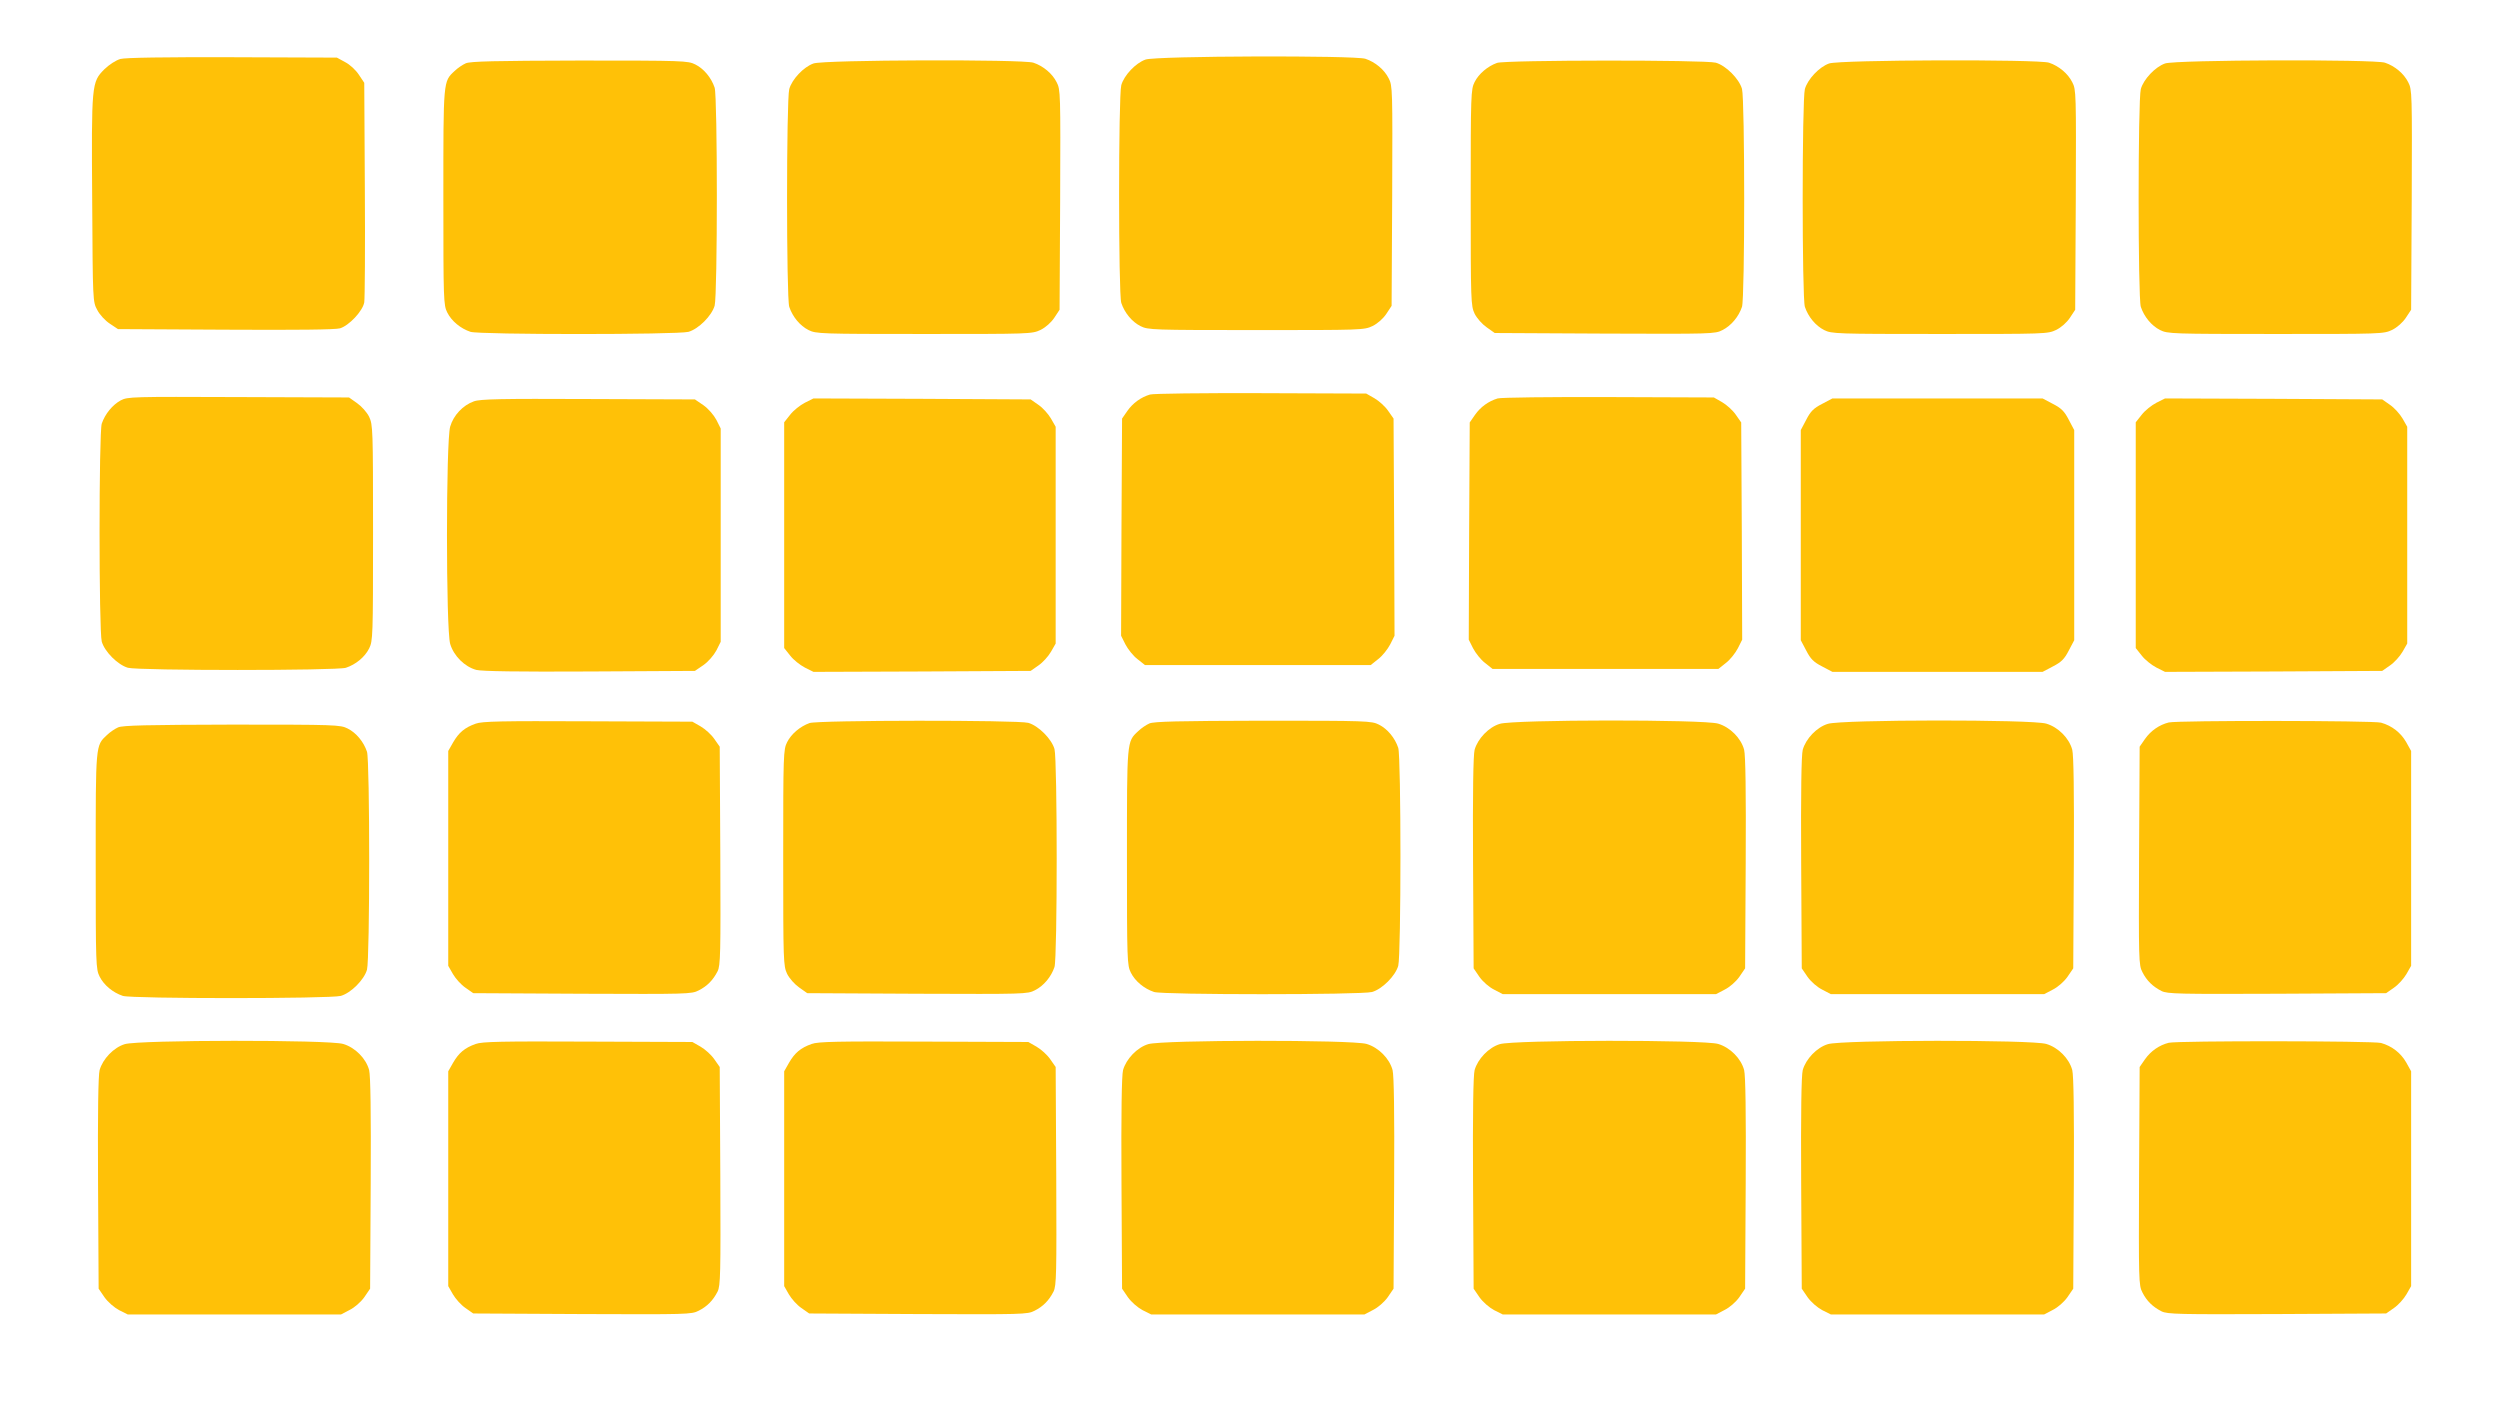 <?xml version="1.0" standalone="no"?>
<!DOCTYPE svg PUBLIC "-//W3C//DTD SVG 20010904//EN"
 "http://www.w3.org/TR/2001/REC-SVG-20010904/DTD/svg10.dtd">
<svg version="1.0" xmlns="http://www.w3.org/2000/svg"
 width="1280pt" height="720pt" viewBox="0 0 1280 720"
 preserveAspectRatio="xMidYMid meet">
<g transform="translate(0,720) scale(0.1,-0.1)"
fill="#ffc107" stroke="none">
<path d="M616 6898 c-23 -7 -56 -28 -82 -53 -65 -66 -66 -74 -62 -670 3 -519
3 -520 26 -562 12 -24 41 -55 64 -70 l42 -28 550 -3 c366 -2 563 0 587 7 46
14 116 88 124 133 3 18 5 279 3 579 l-3 545 -28 42 c-15 23 -46 52 -70 64
l-42 23 -535 2 c-348 1 -549 -2 -574 -9z"/>
<path d="M5865 6895 c-51 -18 -110 -81 -124 -131 -15 -56 -15 -1069 0 -1115
17 -51 55 -97 99 -119 38 -19 60 -20 591 -20 543 0 553 0 597 21 26 13 54 38
70 62 l27 41 3 563 c2 547 2 564 -18 602 -22 44 -68 83 -119 100 -54 18 -1073
15 -1126 -4z"/>
<path d="M2385 6876 c-16 -7 -43 -25 -58 -40 -58 -54 -57 -46 -57 -646 0 -530
1 -552 20 -590 22 -44 68 -82 119 -99 47 -15 1059 -15 1116 0 52 15 119 82
134 134 15 57 15 1069 0 1116 -17 51 -55 97 -99 119 -38 19 -59 20 -592 20
-438 -1 -559 -4 -583 -14z"/>
<path d="M4165 6875 c-51 -18 -110 -81 -124 -131 -15 -56 -15 -1069 0 -1115
17 -51 55 -97 99 -119 38 -19 60 -20 591 -20 543 0 553 0 597 21 26 13 54 38
70 62 l27 41 3 563 c2 547 2 564 -18 602 -22 44 -68 83 -119 100 -54 18 -1073
15 -1126 -4z"/>
<path d="M7665 6878 c-48 -17 -94 -56 -115 -98 -19 -38 -20 -60 -20 -591 0
-535 1 -554 20 -595 12 -24 39 -54 62 -70 l41 -29 564 -3 c547 -2 564 -2 602
18 44 22 83 68 100 119 15 47 15 1059 0 1116 -15 52 -82 119 -134 134 -54 15
-1077 14 -1120 -1z"/>
<path d="M9365 6875 c-51 -18 -110 -81 -124 -131 -15 -56 -15 -1069 0 -1115
17 -51 55 -97 99 -119 38 -19 60 -20 591 -20 543 0 553 0 597 21 26 13 54 38
70 62 l27 41 3 563 c2 547 2 564 -18 602 -22 44 -68 83 -119 100 -54 18 -1073
15 -1126 -4z"/>
<path d="M11085 6875 c-51 -18 -110 -81 -124 -131 -15 -56 -15 -1069 0 -1115
17 -51 55 -97 99 -119 38 -19 60 -20 591 -20 543 0 553 0 597 21 26 13 54 38
70 62 l27 41 3 563 c2 547 2 564 -18 602 -22 44 -68 83 -119 100 -54 18 -1073
15 -1126 -4z"/>
<path d="M5888 5180 c-47 -14 -88 -44 -116 -84 l-27 -39 -3 -556 -2 -556 22
-44 c13 -25 40 -59 61 -75 l39 -31 578 0 578 0 39 31 c21 16 48 50 61 75 l22
44 -2 556 -3 556 -28 40 c-15 22 -46 50 -70 64 l-42 24 -540 2 c-297 1 -552
-2 -567 -7z"/>
<path d="M618 5150 c-42 -23 -80 -69 -97 -119 -15 -47 -15 -1059 0 -1116 15
-52 82 -119 134 -134 57 -15 1069 -15 1116 0 51 17 97 55 119 99 19 38 20 60
20 591 0 535 -1 554 -20 595 -12 24 -39 54 -62 70 l-41 29 -566 2 c-546 2
-567 2 -603 -17z"/>
<path d="M7668 5160 c-47 -14 -88 -44 -116 -84 l-27 -39 -3 -556 -2 -556 22
-44 c13 -25 40 -59 61 -75 l39 -31 578 0 578 0 39 31 c21 16 48 50 61 75 l22
44 -2 556 -3 556 -28 40 c-15 22 -46 50 -70 64 l-42 24 -540 2 c-297 1 -552
-2 -567 -7z"/>
<path d="M2426 5145 c-56 -20 -104 -71 -121 -129 -22 -74 -22 -1039 0 -1113
18 -61 74 -117 134 -133 28 -7 214 -10 580 -8 l539 3 44 30 c25 18 52 49 66
75 l22 44 0 546 0 546 -22 44 c-14 26 -41 57 -66 75 l-44 30 -546 2 c-448 2
-554 0 -586 -12z"/>
<path d="M4121 5138 c-25 -13 -59 -40 -75 -61 l-31 -39 0 -578 0 -578 31 -39
c16 -21 50 -48 75 -61 l44 -22 556 2 556 3 40 28 c22 15 50 46 64 70 l24 42 0
555 0 555 -24 42 c-14 24 -42 55 -64 70 l-40 28 -556 3 -556 2 -44 -22z"/>
<path d="M9329 5132 c-43 -22 -59 -38 -81 -81 l-28 -53 0 -538 0 -538 28 -53
c22 -43 38 -59 81 -81 l53 -28 538 0 538 0 53 28 c43 22 59 38 81 81 l28 53 0
538 0 538 -28 53 c-22 43 -38 59 -81 81 l-53 28 -538 0 -538 0 -53 -28z"/>
<path d="M11041 5138 c-25 -13 -59 -40 -75 -61 l-31 -39 0 -578 0 -578 31 -39
c16 -21 50 -48 75 -61 l44 -22 556 2 556 3 40 28 c22 15 50 46 64 70 l24 42 0
555 0 555 -24 42 c-14 24 -42 55 -64 70 l-40 28 -556 3 -556 2 -44 -22z"/>
<path d="M2436 3495 c-57 -20 -87 -46 -116 -96 l-25 -44 0 -550 0 -550 24 -42
c14 -24 42 -55 64 -70 l40 -28 559 -3 c534 -2 559 -2 595 17 44 22 74 53 97
98 15 30 16 90 14 591 l-3 559 -28 40 c-15 22 -46 50 -70 64 l-42 24 -535 2
c-442 2 -542 0 -574 -12z"/>
<path d="M4145 3498 c-48 -17 -94 -56 -115 -98 -19 -38 -20 -60 -20 -591 0
-535 1 -554 20 -595 12 -24 39 -54 62 -70 l41 -29 564 -3 c547 -2 564 -2 602
18 44 22 83 68 100 119 15 47 15 1059 0 1116 -15 52 -82 119 -134 134 -54 15
-1077 14 -1120 -1z"/>
<path d="M5885 3496 c-16 -7 -43 -25 -58 -40 -58 -54 -57 -46 -57 -646 0 -530
1 -552 20 -590 22 -44 68 -82 119 -99 47 -15 1059 -15 1116 0 52 15 119 82
134 134 15 57 15 1069 0 1116 -17 51 -55 97 -99 119 -38 19 -59 20 -592 20
-438 -1 -559 -4 -583 -14z"/>
<path d="M7679 3494 c-57 -17 -113 -76 -129 -133 -7 -28 -10 -214 -8 -580 l3
-539 30 -44 c18 -25 49 -52 75 -65 l44 -23 546 0 546 0 44 23 c26 13 57 40 75
65 l30 44 3 539 c2 366 -1 552 -8 580 -16 60 -72 116 -133 134 -73 22 -1048
21 -1118 -1z"/>
<path d="M9359 3494 c-57 -17 -113 -76 -129 -133 -7 -28 -10 -214 -8 -580 l3
-539 30 -44 c18 -25 49 -52 75 -65 l44 -23 546 0 546 0 44 23 c26 13 57 40 75
65 l30 44 3 539 c2 366 -1 552 -8 580 -16 60 -72 116 -133 134 -73 22 -1048
21 -1118 -1z"/>
<path d="M11104 3501 c-48 -12 -92 -42 -122 -85 l-27 -39 -3 -559 c-2 -534 -2
-559 17 -595 22 -44 53 -74 98 -97 30 -15 90 -16 591 -14 l559 3 40 28 c22 15
50 46 64 70 l24 42 0 550 0 550 -25 45 c-28 49 -73 84 -129 100 -42 11 -1038
12 -1087 1z"/>
<path d="M605 3476 c-16 -7 -43 -25 -58 -40 -58 -54 -57 -46 -57 -646 0 -530
1 -552 20 -590 22 -44 68 -82 119 -99 47 -15 1059 -15 1116 0 52 15 119 82
134 134 15 57 15 1069 0 1116 -17 51 -55 97 -99 119 -38 19 -59 20 -592 20
-438 -1 -559 -4 -583 -14z"/>
<path d="M639 1854 c-57 -17 -113 -76 -129 -133 -7 -28 -10 -214 -8 -580 l3
-539 30 -44 c18 -25 49 -52 75 -66 l44 -22 546 0 546 0 44 23 c26 13 57 40 75
65 l30 44 3 539 c2 366 -1 552 -8 580 -16 60 -72 116 -133 134 -73 22 -1048
21 -1118 -1z"/>
<path d="M2436 1855 c-57 -20 -87 -46 -116 -96 l-25 -44 0 -550 0 -550 24 -42
c14 -24 42 -55 64 -70 l40 -28 559 -3 c534 -2 559 -2 595 17 44 22 74 53 97
98 15 30 16 90 14 591 l-3 559 -28 40 c-15 22 -46 50 -70 64 l-42 24 -535 2
c-442 2 -542 0 -574 -12z"/>
<path d="M4156 1855 c-57 -20 -87 -46 -116 -96 l-25 -44 0 -550 0 -550 24 -42
c14 -24 42 -55 64 -70 l40 -28 559 -3 c534 -2 559 -2 595 17 44 22 74 53 97
98 15 30 16 90 14 591 l-3 559 -28 40 c-15 22 -46 50 -70 64 l-42 24 -535 2
c-442 2 -542 0 -574 -12z"/>
<path d="M5879 1854 c-57 -17 -113 -76 -129 -133 -7 -28 -10 -214 -8 -580 l3
-539 30 -44 c18 -25 49 -52 75 -66 l44 -22 546 0 546 0 44 23 c26 13 57 40 75
65 l30 44 3 539 c2 366 -1 552 -8 580 -16 60 -72 116 -133 134 -73 22 -1048
21 -1118 -1z"/>
<path d="M7679 1854 c-57 -17 -113 -76 -129 -133 -7 -28 -10 -214 -8 -580 l3
-539 30 -44 c18 -25 49 -52 75 -66 l44 -22 546 0 546 0 44 23 c26 13 57 40 75
65 l30 44 3 539 c2 366 -1 552 -8 580 -16 60 -72 116 -133 134 -73 22 -1048
21 -1118 -1z"/>
<path d="M9359 1854 c-57 -17 -113 -76 -129 -133 -7 -28 -10 -214 -8 -580 l3
-539 30 -44 c18 -25 49 -52 75 -66 l44 -22 546 0 546 0 44 23 c26 13 57 40 75
65 l30 44 3 539 c2 366 -1 552 -8 580 -16 60 -72 116 -133 134 -73 22 -1048
21 -1118 -1z"/>
<path d="M11104 1861 c-48 -12 -92 -42 -122 -85 l-27 -39 -3 -559 c-2 -534 -2
-559 17 -595 22 -44 53 -74 98 -97 30 -15 90 -16 591 -14 l559 3 40 28 c22 15
50 46 64 70 l24 42 0 550 0 550 -25 45 c-28 49 -73 84 -129 100 -42 11 -1038
12 -1087 1z"/>
</g>
</svg>
